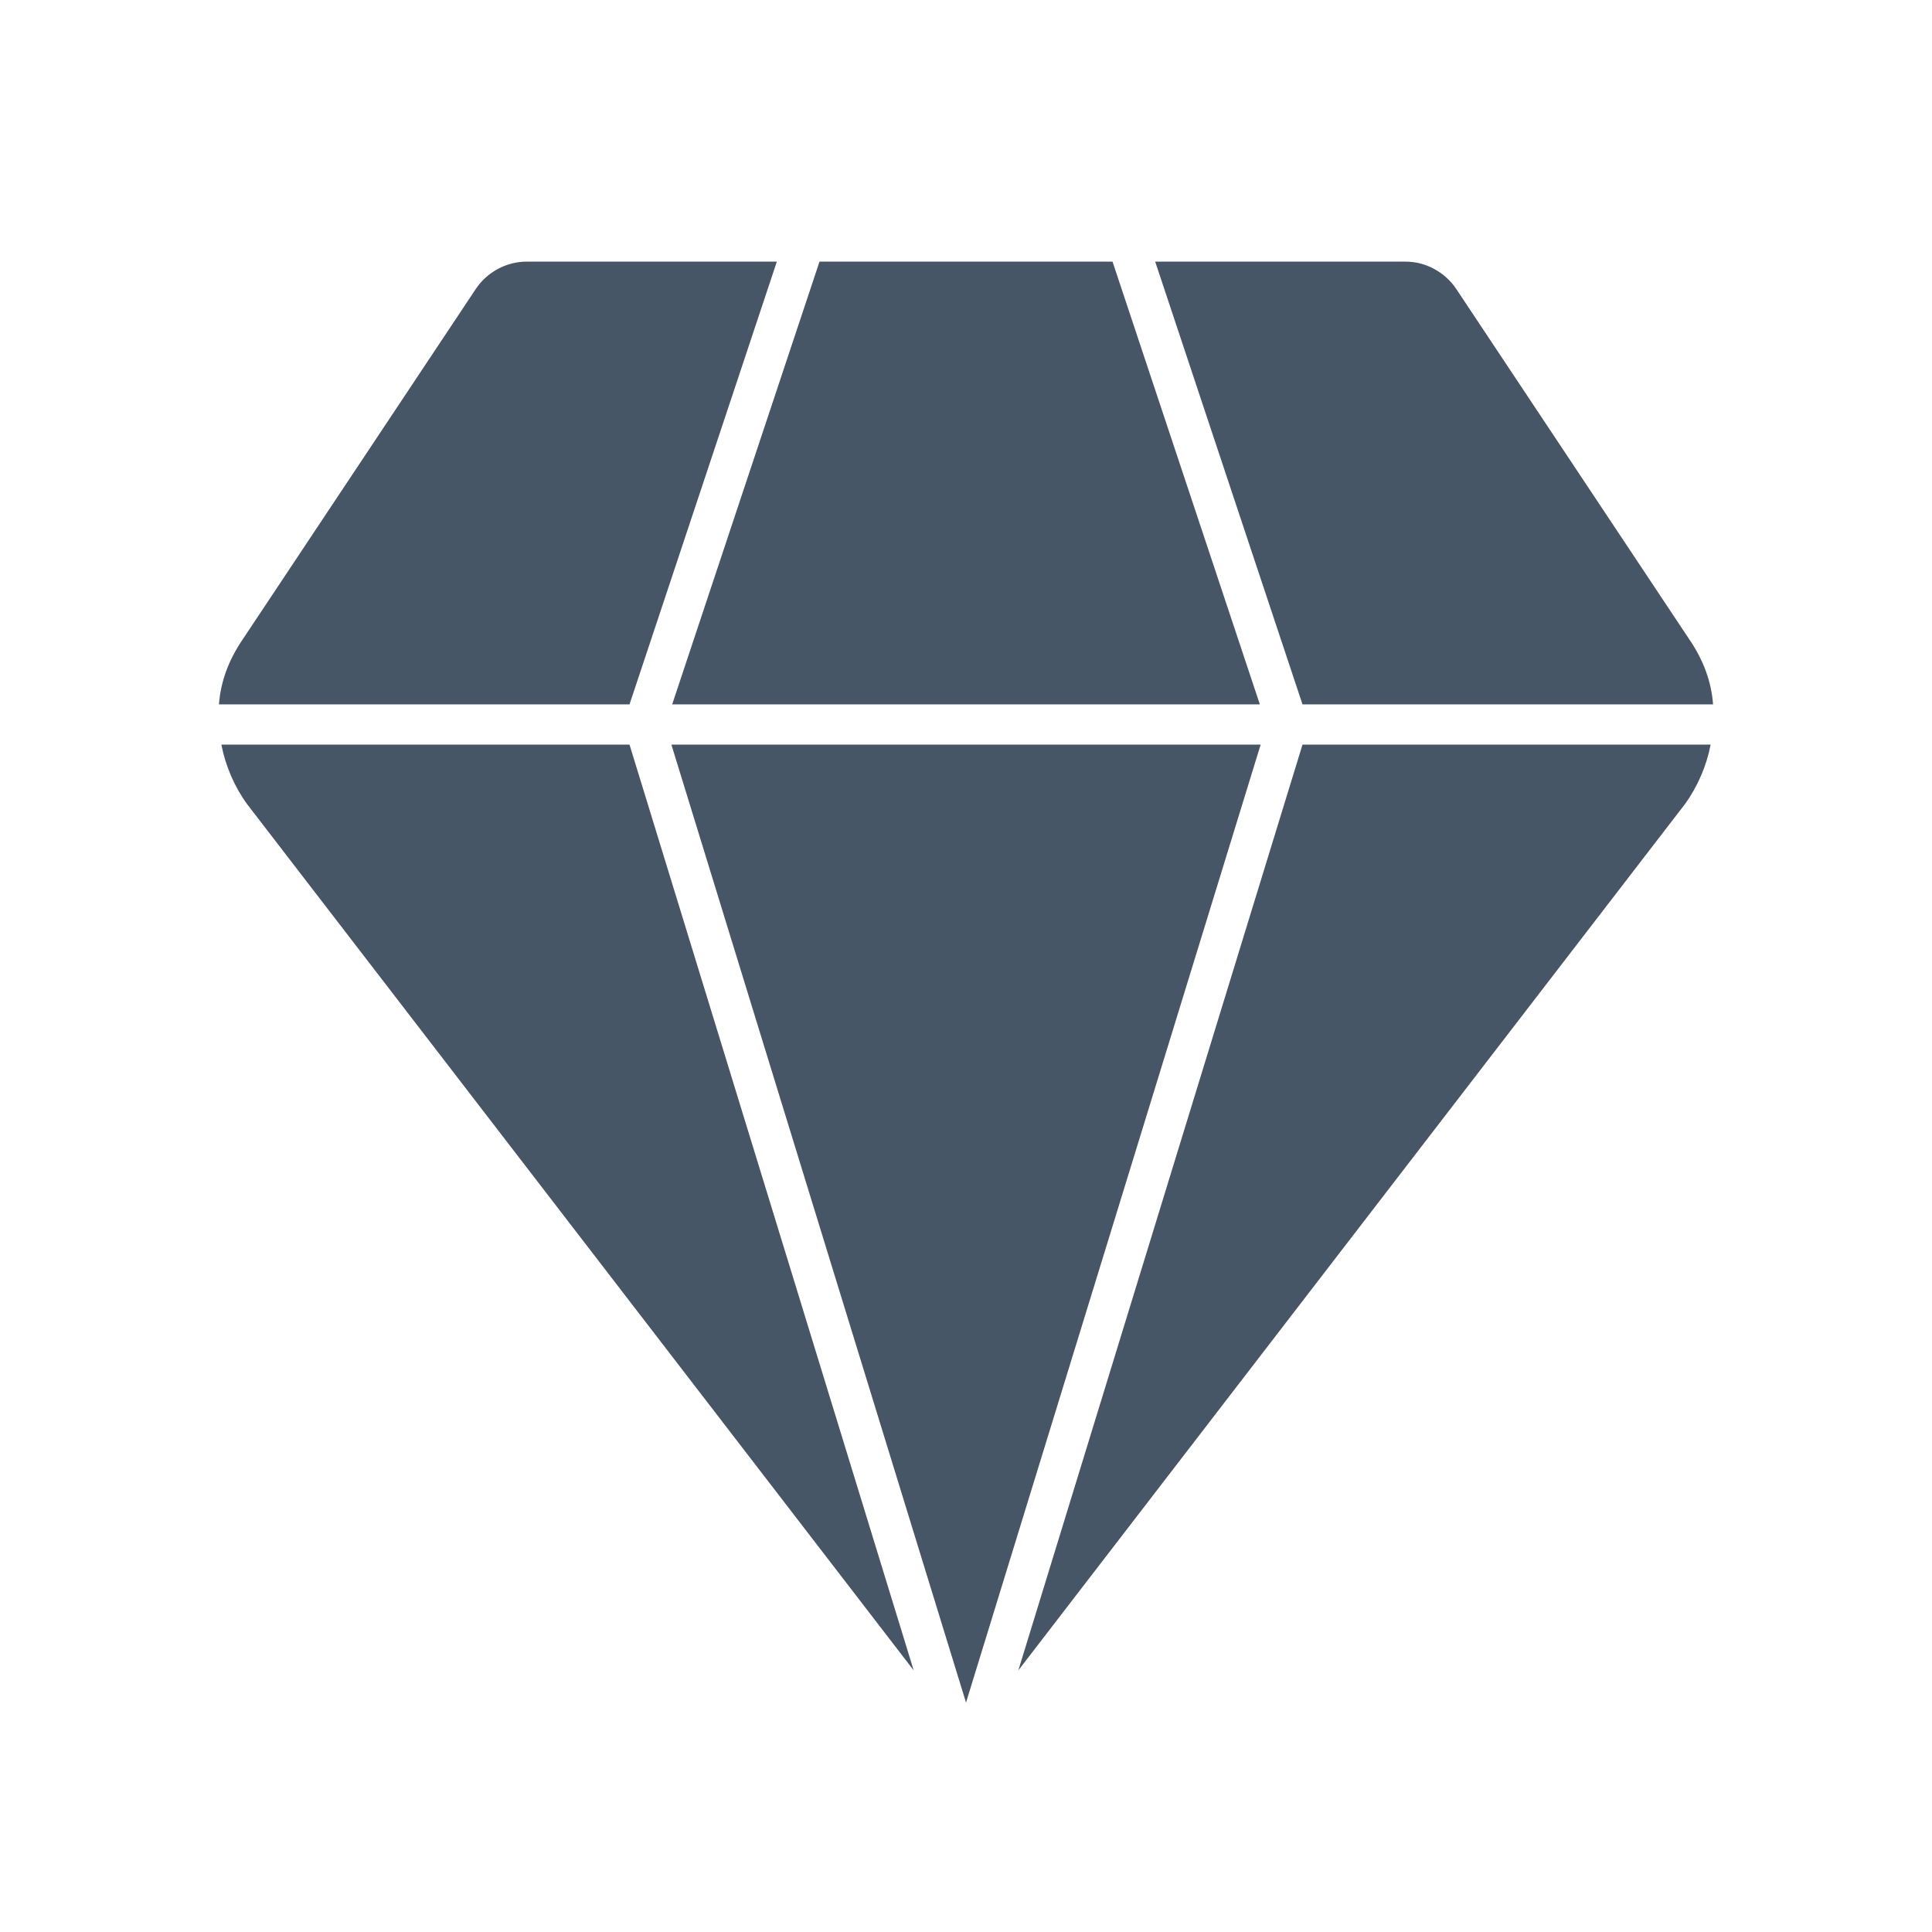 <svg width="100" height="100" viewBox="0 0 100 100" fill="none" xmlns="http://www.w3.org/2000/svg">
<path d="M32.584 38.542L47.292 86.458L12.792 41.625C12.125 40.708 11.667 39.625 11.459 38.542H32.584Z" fill="#475667"/>
<path d="M65.209 36.458H34.792L42.417 13.542H57.584L65.209 36.458Z" fill="#475667"/>
<path d="M88.542 38.542C88.334 39.625 87.875 40.708 87.209 41.625L52.709 86.458L67.417 38.542H88.542Z" fill="#475667"/>
<path d="M40.209 13.542L32.584 36.458H11.334C11.417 35.292 11.834 34.167 12.542 33.125L24.626 14.958C25.209 14.083 26.209 13.542 27.251 13.542H40.209Z" fill="#475667"/>
<path d="M65.251 38.542L50.001 88.125L34.751 38.542H65.251Z" fill="#475667"/>
<path d="M88.667 36.458H67.417L59.792 13.542H72.751C73.792 13.542 74.792 14.083 75.376 14.958L87.459 33.125C88.167 34.167 88.584 35.292 88.667 36.458Z" fill="#475667"/>
</svg>

